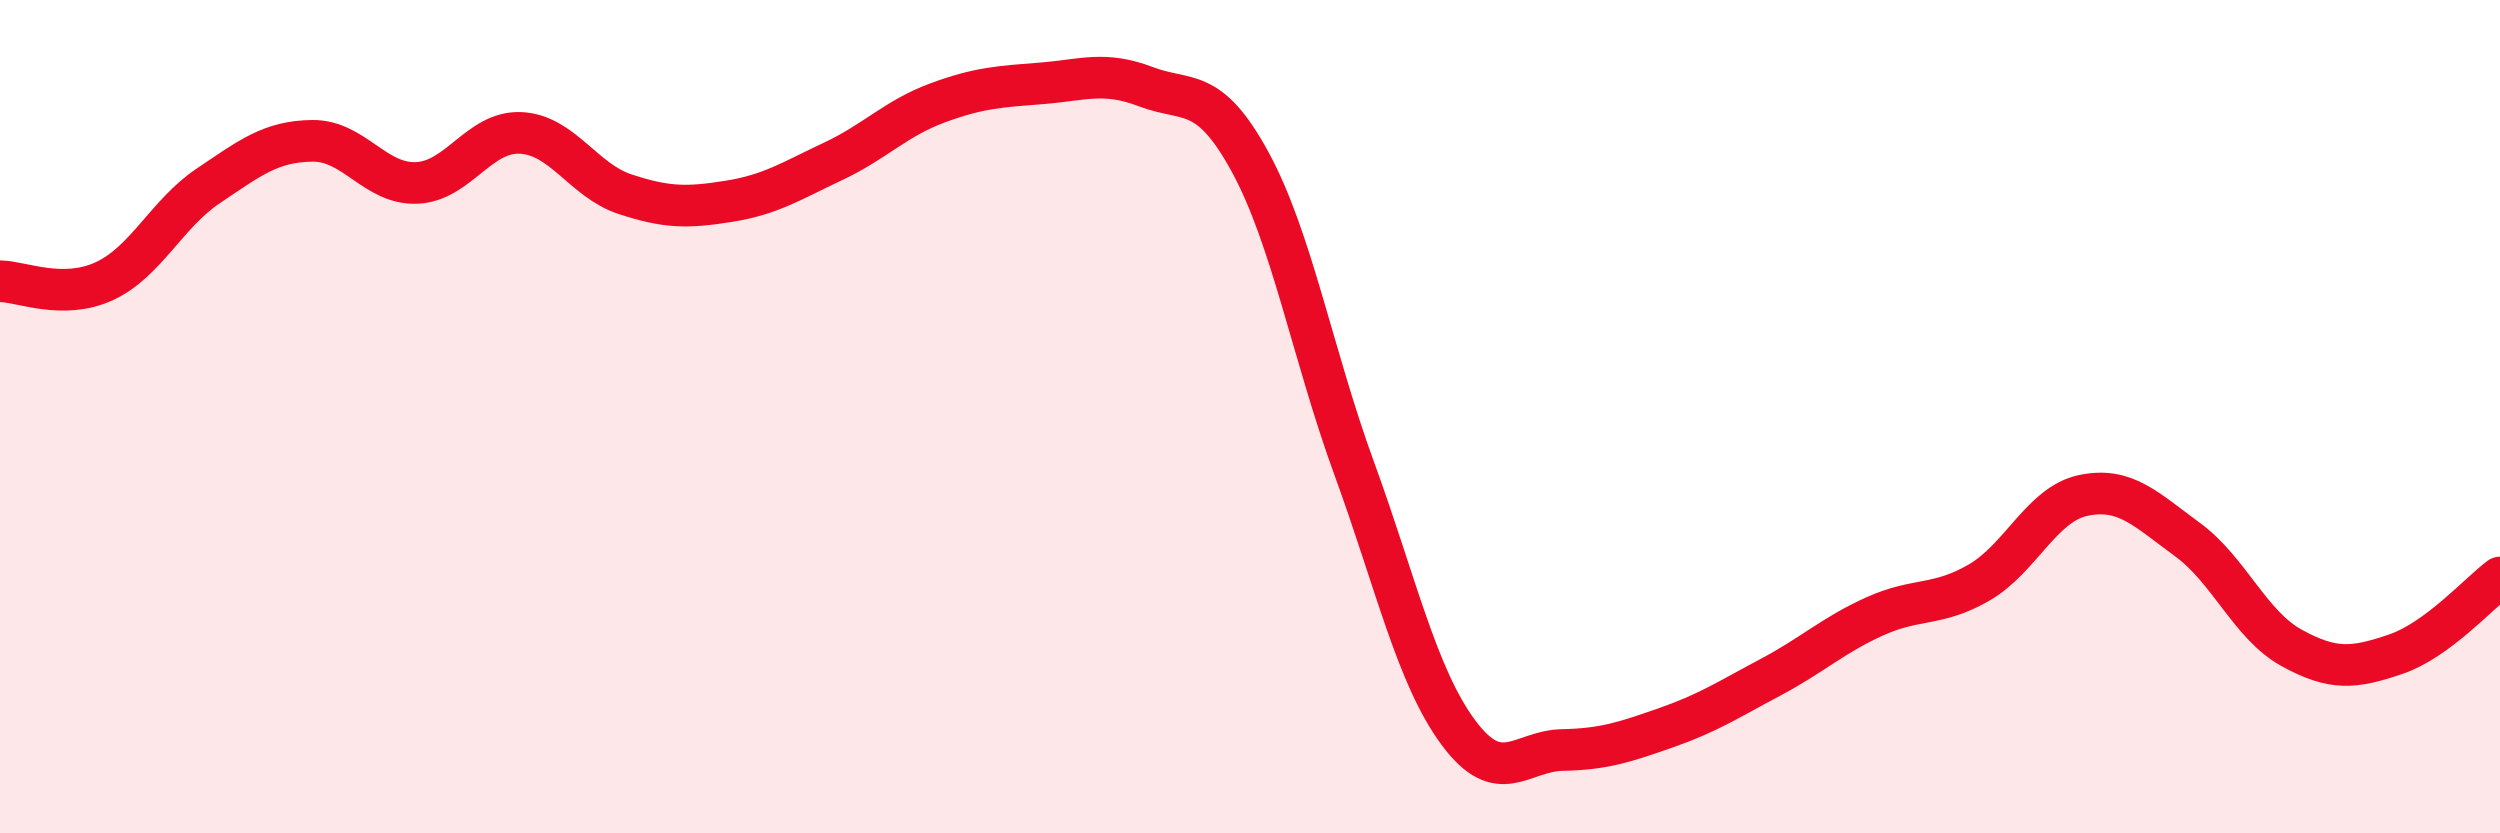 
    <svg width="60" height="20" viewBox="0 0 60 20" xmlns="http://www.w3.org/2000/svg">
      <path
        d="M 0,6.75 C 0.5,6.75 1.5,7.21 2.5,6.75 C 3.5,6.29 4,5.13 5,4.46 C 6,3.79 6.5,3.39 7.5,3.38 C 8.5,3.37 9,4.43 10,4.39 C 11,4.35 11.5,3.14 12.5,3.19 C 13.5,3.24 14,4.33 15,4.66 C 16,4.99 16.5,4.99 17.5,4.83 C 18.5,4.67 19,4.34 20,3.87 C 21,3.4 21.5,2.84 22.5,2.47 C 23.5,2.1 24,2.08 25,2 C 26,1.92 26.5,1.7 27.5,2.08 C 28.5,2.46 29,2.05 30,3.88 C 31,5.71 31.5,8.5 32.5,11.24 C 33.5,13.98 34,16.23 35,17.58 C 36,18.93 36.5,18.02 37.5,18 C 38.5,17.98 39,17.81 40,17.46 C 41,17.11 41.5,16.78 42.5,16.25 C 43.5,15.72 44,15.24 45,14.79 C 46,14.34 46.5,14.56 47.5,13.98 C 48.5,13.4 49,12.1 50,11.89 C 51,11.68 51.5,12.22 52.5,12.95 C 53.5,13.68 54,15 55,15.55 C 56,16.1 56.5,16.04 57.5,15.7 C 58.5,15.36 59.5,14.23 60,13.86L60 20L0 20Z"
        fill="#EB0A25"
        opacity="0.1"
        stroke-linecap="round"
        stroke-linejoin="round"
      />
      <path
        d="M 0,6.75 C 0.5,6.75 1.5,7.21 2.5,6.75 C 3.5,6.29 4,5.13 5,4.46 C 6,3.79 6.5,3.39 7.5,3.38 C 8.5,3.37 9,4.43 10,4.39 C 11,4.35 11.5,3.14 12.5,3.19 C 13.5,3.24 14,4.33 15,4.66 C 16,4.99 16.5,4.99 17.5,4.83 C 18.5,4.67 19,4.34 20,3.87 C 21,3.4 21.5,2.84 22.5,2.47 C 23.5,2.1 24,2.08 25,2 C 26,1.92 26.5,1.7 27.5,2.08 C 28.5,2.46 29,2.05 30,3.88 C 31,5.71 31.5,8.5 32.5,11.24 C 33.5,13.98 34,16.23 35,17.58 C 36,18.93 36.5,18.02 37.5,18 C 38.5,17.98 39,17.81 40,17.46 C 41,17.11 41.5,16.78 42.5,16.25 C 43.5,15.72 44,15.24 45,14.79 C 46,14.34 46.5,14.56 47.5,13.98 C 48.5,13.4 49,12.1 50,11.89 C 51,11.68 51.5,12.22 52.5,12.95 C 53.5,13.68 54,15 55,15.55 C 56,16.1 56.5,16.04 57.5,15.7 C 58.5,15.36 59.5,14.23 60,13.86"
        stroke="#EB0A25"
        stroke-width="1"
        fill="none"
        stroke-linecap="round"
        stroke-linejoin="round"
      />
    </svg>
  